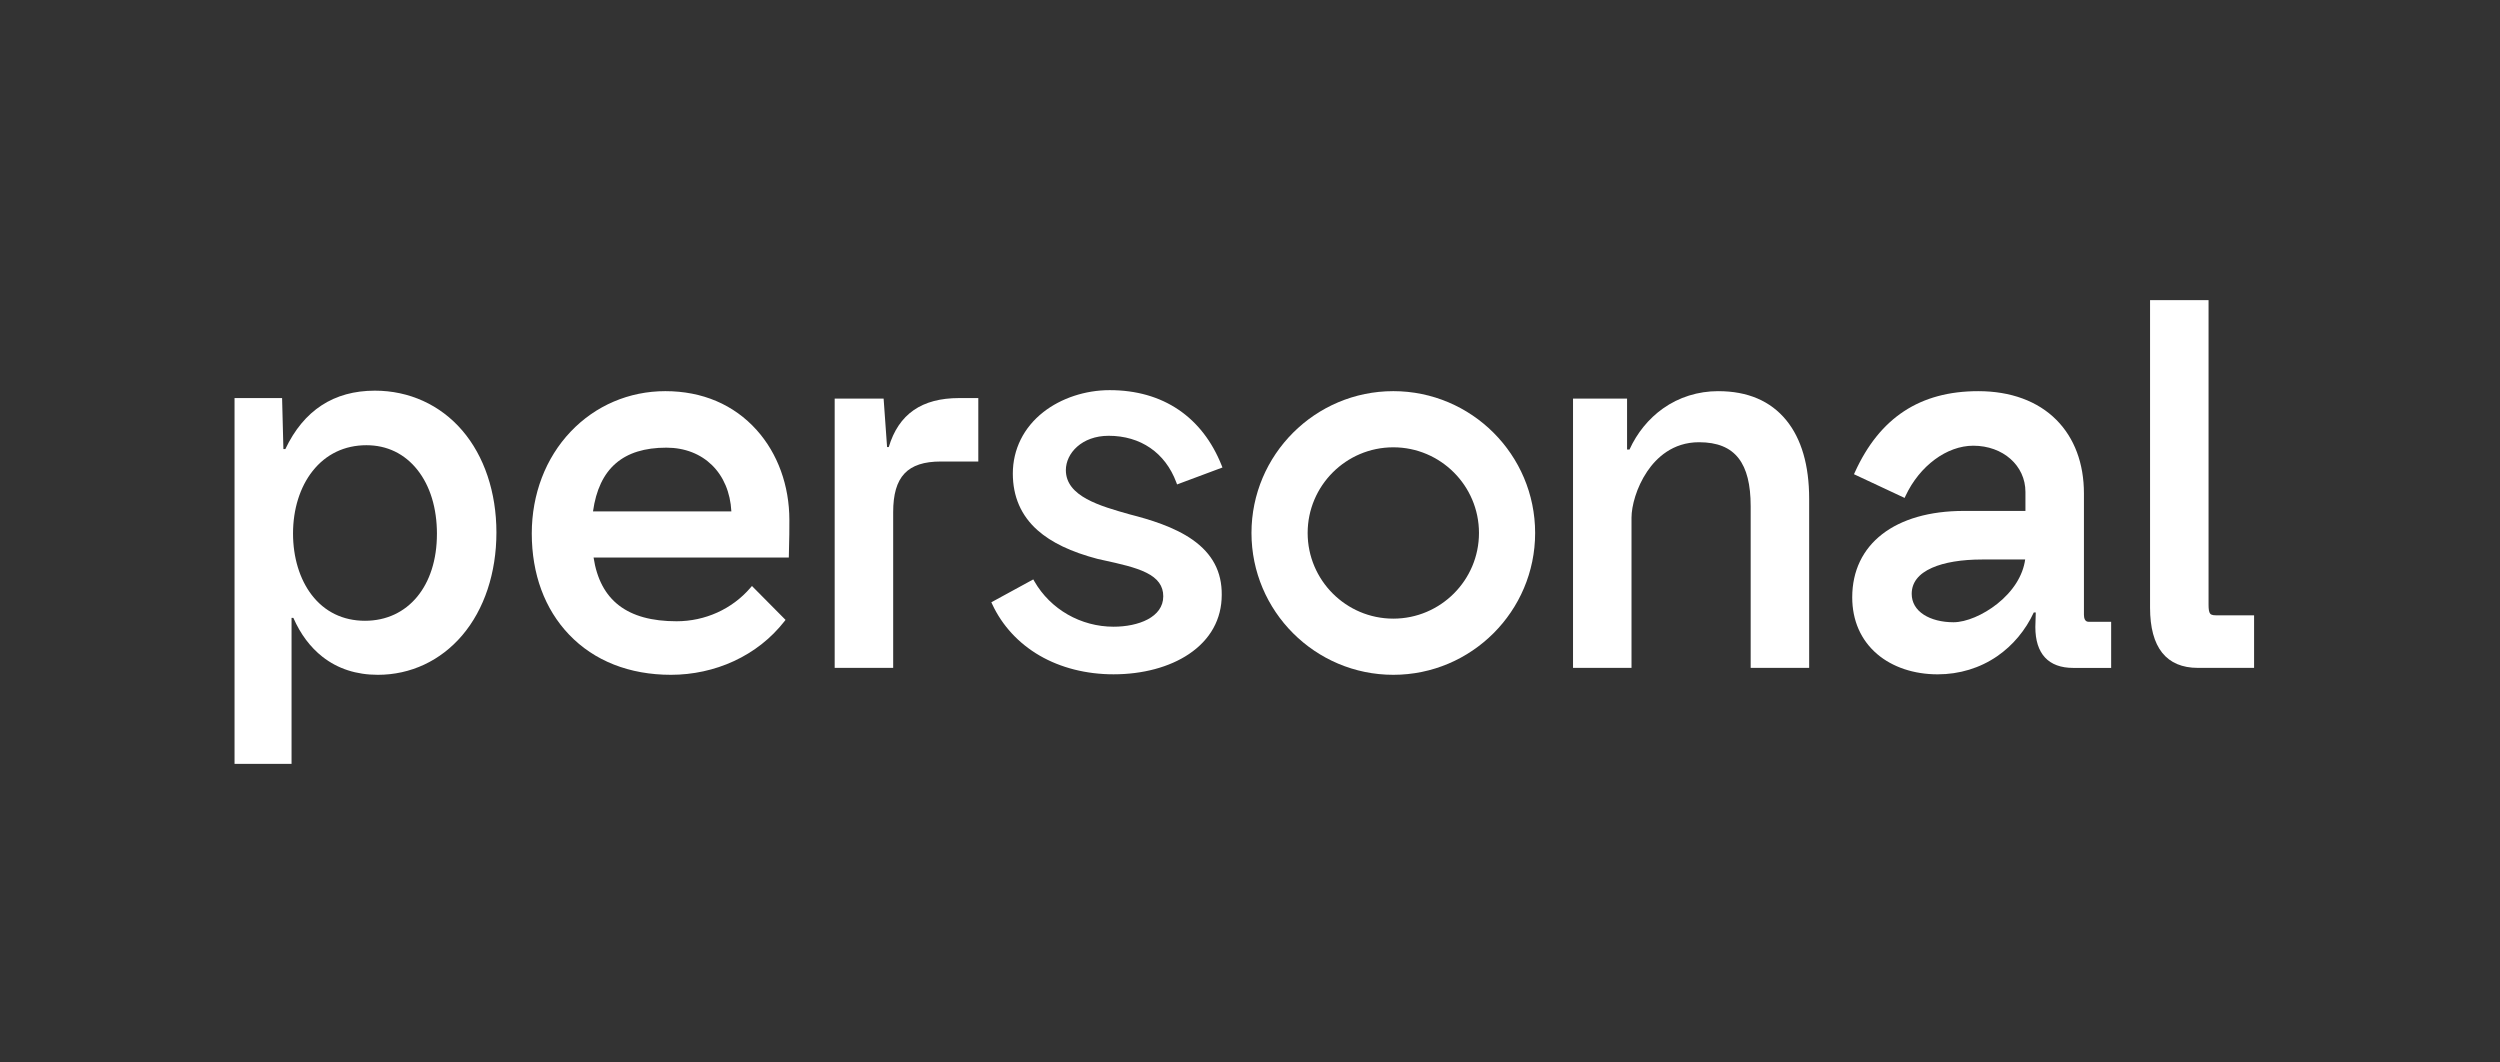 <?xml version="1.0" encoding="UTF-8"?>
<svg id="Capa_1" data-name="Capa 1" xmlns="http://www.w3.org/2000/svg" viewBox="0 0 200 85">
  <rect x="0" y="0" width="200" height="85" fill="#333333" stroke="none"/>
  <defs>
    <style>
      .cls-1 {
        fill: #fff;
      }

      .cls-2 {
        fill: none;
      }
    </style>
  </defs>
  <rect class="cls-2" x="-3.991" y="8.584" width="207.079" height="67.622"/>
  <g>
    <path class="cls-1" d="M58.51,40.912h-11.07c.481-3.43,2.403-5.099,5.87-5.099,2.972,0,5.041,2.041,5.199,5.099M53.23,31.292c-2.9,0-5.591,1.151-7.577,3.24-2.006,2.111-3.111,5.004-3.111,8.146,0,3.249,1.032,6.047,2.985,8.092,2.009,2.103,4.827,3.215,8.15,3.215,1.744,0,3.482-.377,5.027-1.092,1.609-.744,2.969-1.812,4.042-3.176l.098-.125-2.688-2.712-.133.154c-1.462,1.695-3.612,2.667-5.899,2.667-3.941,0-6.115-1.668-6.638-5.099h15.619l.005-.177c.04-1.507.04-2.056.04-2.816,0-2.765-.929-5.324-2.616-7.206-1.824-2.035-4.349-3.111-7.302-3.111"/>
    <path class="cls-1" d="M118.318,42.638c0,3.779-3.074,6.853-6.853,6.853s-6.853-3.074-6.853-6.853,3.074-6.853,6.853-6.853,6.853,3.074,6.853,6.853M111.464,31.292c-6.256,0-11.346,5.09-11.346,11.346s5.09,11.347,11.346,11.347,11.347-5.09,11.347-11.347-5.09-11.346-11.347-11.346"/>
    <path class="cls-1" d="M34.954,42.718c0,4.153-2.313,6.944-5.756,6.944-1.752,0-3.227-.716-4.264-2.071-.962-1.256-1.492-3-1.492-4.912,0-1.943.555-3.716,1.564-4.994,1.068-1.353,2.559-2.068,4.311-2.068,1.644,0,3.053.681,4.074,1.969,1.023,1.291,1.564,3.066,1.564,5.133M29.99,31.253c-3.282,0-5.691,1.571-7.162,4.672h-.156l-.105-4.078h-3.804v29.264h4.561v-11.679h.146c.569,1.3,1.353,2.347,2.332,3.114,1.22.955,2.709,1.439,4.426,1.439,2.62,0,5.017-1.121,6.75-3.157,1.764-2.072,2.736-4.994,2.736-8.229,0-3.212-.972-6.112-2.736-8.165-1.763-2.051-4.244-3.181-6.987-3.181"/>
    <path class="cls-1" d="M71.099,35.766h-.133l-.277-3.88h-3.915v21.544h4.68v-12.455c0-2.842,1.141-4.054,3.817-4.054h2.993v-5.076h-1.528c-2.999,0-4.844,1.282-5.635,3.919"/>
    <path class="cls-1" d="M88.691,34.863c2.556,0,4.529,1.357,5.411,3.721l.064.171,3.631-1.356-.069-.173c-.768-1.921-1.925-3.416-3.437-4.443-1.535-1.042-3.392-1.571-5.521-1.571-1.947,0-3.88.64-5.303,1.756-1.574,1.234-2.441,2.981-2.441,4.919,0,1.842.665,3.366,1.977,4.531,1.11.986,2.683,1.737,4.81,2.297h.007c.156.036.311.07.464.104,1.304.287,2.536.557,3.414.993.93.461,1.363,1.063,1.363,1.894,0,1.679-1.996,2.431-3.975,2.431-2.623,0-5.05-1.391-6.335-3.63l-.089-.155-3.355,1.83.072.155c.796,1.711,2.107,3.132,3.79,4.109,1.691.981,3.737,1.499,5.916,1.499,2.334,0,4.476-.575,6.03-1.62,1.717-1.154,2.624-2.792,2.624-4.736.018-1.846-.743-3.288-2.329-4.407-1.469-1.036-3.451-1.627-5.009-2.026-2.406-.677-5.132-1.443-5.132-3.546,0-1.35,1.279-2.747,3.42-2.747"/>
    <path class="cls-1" d="M137.466,31.292c-1.621,0-3.153.481-4.432,1.39-1.143.813-2.067,1.946-2.675,3.282h-.194v-4.078h-4.323v21.545h4.679v-12.019c0-.918.39-2.419,1.26-3.703.72-1.063,2.024-2.33,4.14-2.33,1.462,0,2.5.422,3.171,1.29.647.837.962,2.091.962,3.833v12.93h4.679v-13.524c0-2.685-.616-4.802-1.832-6.291-1.259-1.542-3.088-2.323-5.436-2.323"/>
    <path class="cls-1" d="M162.013,44.761c-.177,1.281-.961,2.532-2.226,3.54-1.127.899-2.504,1.479-3.509,1.479-.929,0-1.773-.214-2.376-.604-.632-.408-.966-.985-.966-1.668,0-.906.548-1.608,1.629-2.085.98-.434,2.367-.663,4.009-.663h3.438ZM166.715,49.171v-9.699c0-2.396-.761-4.429-2.201-5.879-1.495-1.505-3.658-2.3-6.256-2.3-4.656,0-7.883,2.12-9.865,6.481l-.075.164,4.05,1.896.077-.165c1.123-2.4,3.3-4.012,5.417-4.012,2.379,0,4.173,1.589,4.173,3.697v1.52h-4.925c-5.509,0-8.932,2.649-8.932,6.913,0,1.853.69,3.422,1.994,4.538,1.223,1.046,2.942,1.622,4.84,1.622,1.74,0,3.388-.502,4.766-1.452,1.25-.861,2.259-2.069,2.924-3.496h.159l-.034,1.164c0,2.139,1.049,3.27,3.033,3.27h3.032v-3.69h-1.805c-.307,0-.372-.31-.372-.57"/>
    <path class="cls-1" d="M177.293,49.226c-.334,0-.434-.073-.487-.145-.085-.112-.122-.329-.122-.702v-24.371h-4.68v24.608c0,1.586.326,2.798.97,3.603.643.804,1.603,1.211,2.854,1.211h4.498v-4.204h-3.033Z"/>
  </g>
</svg>